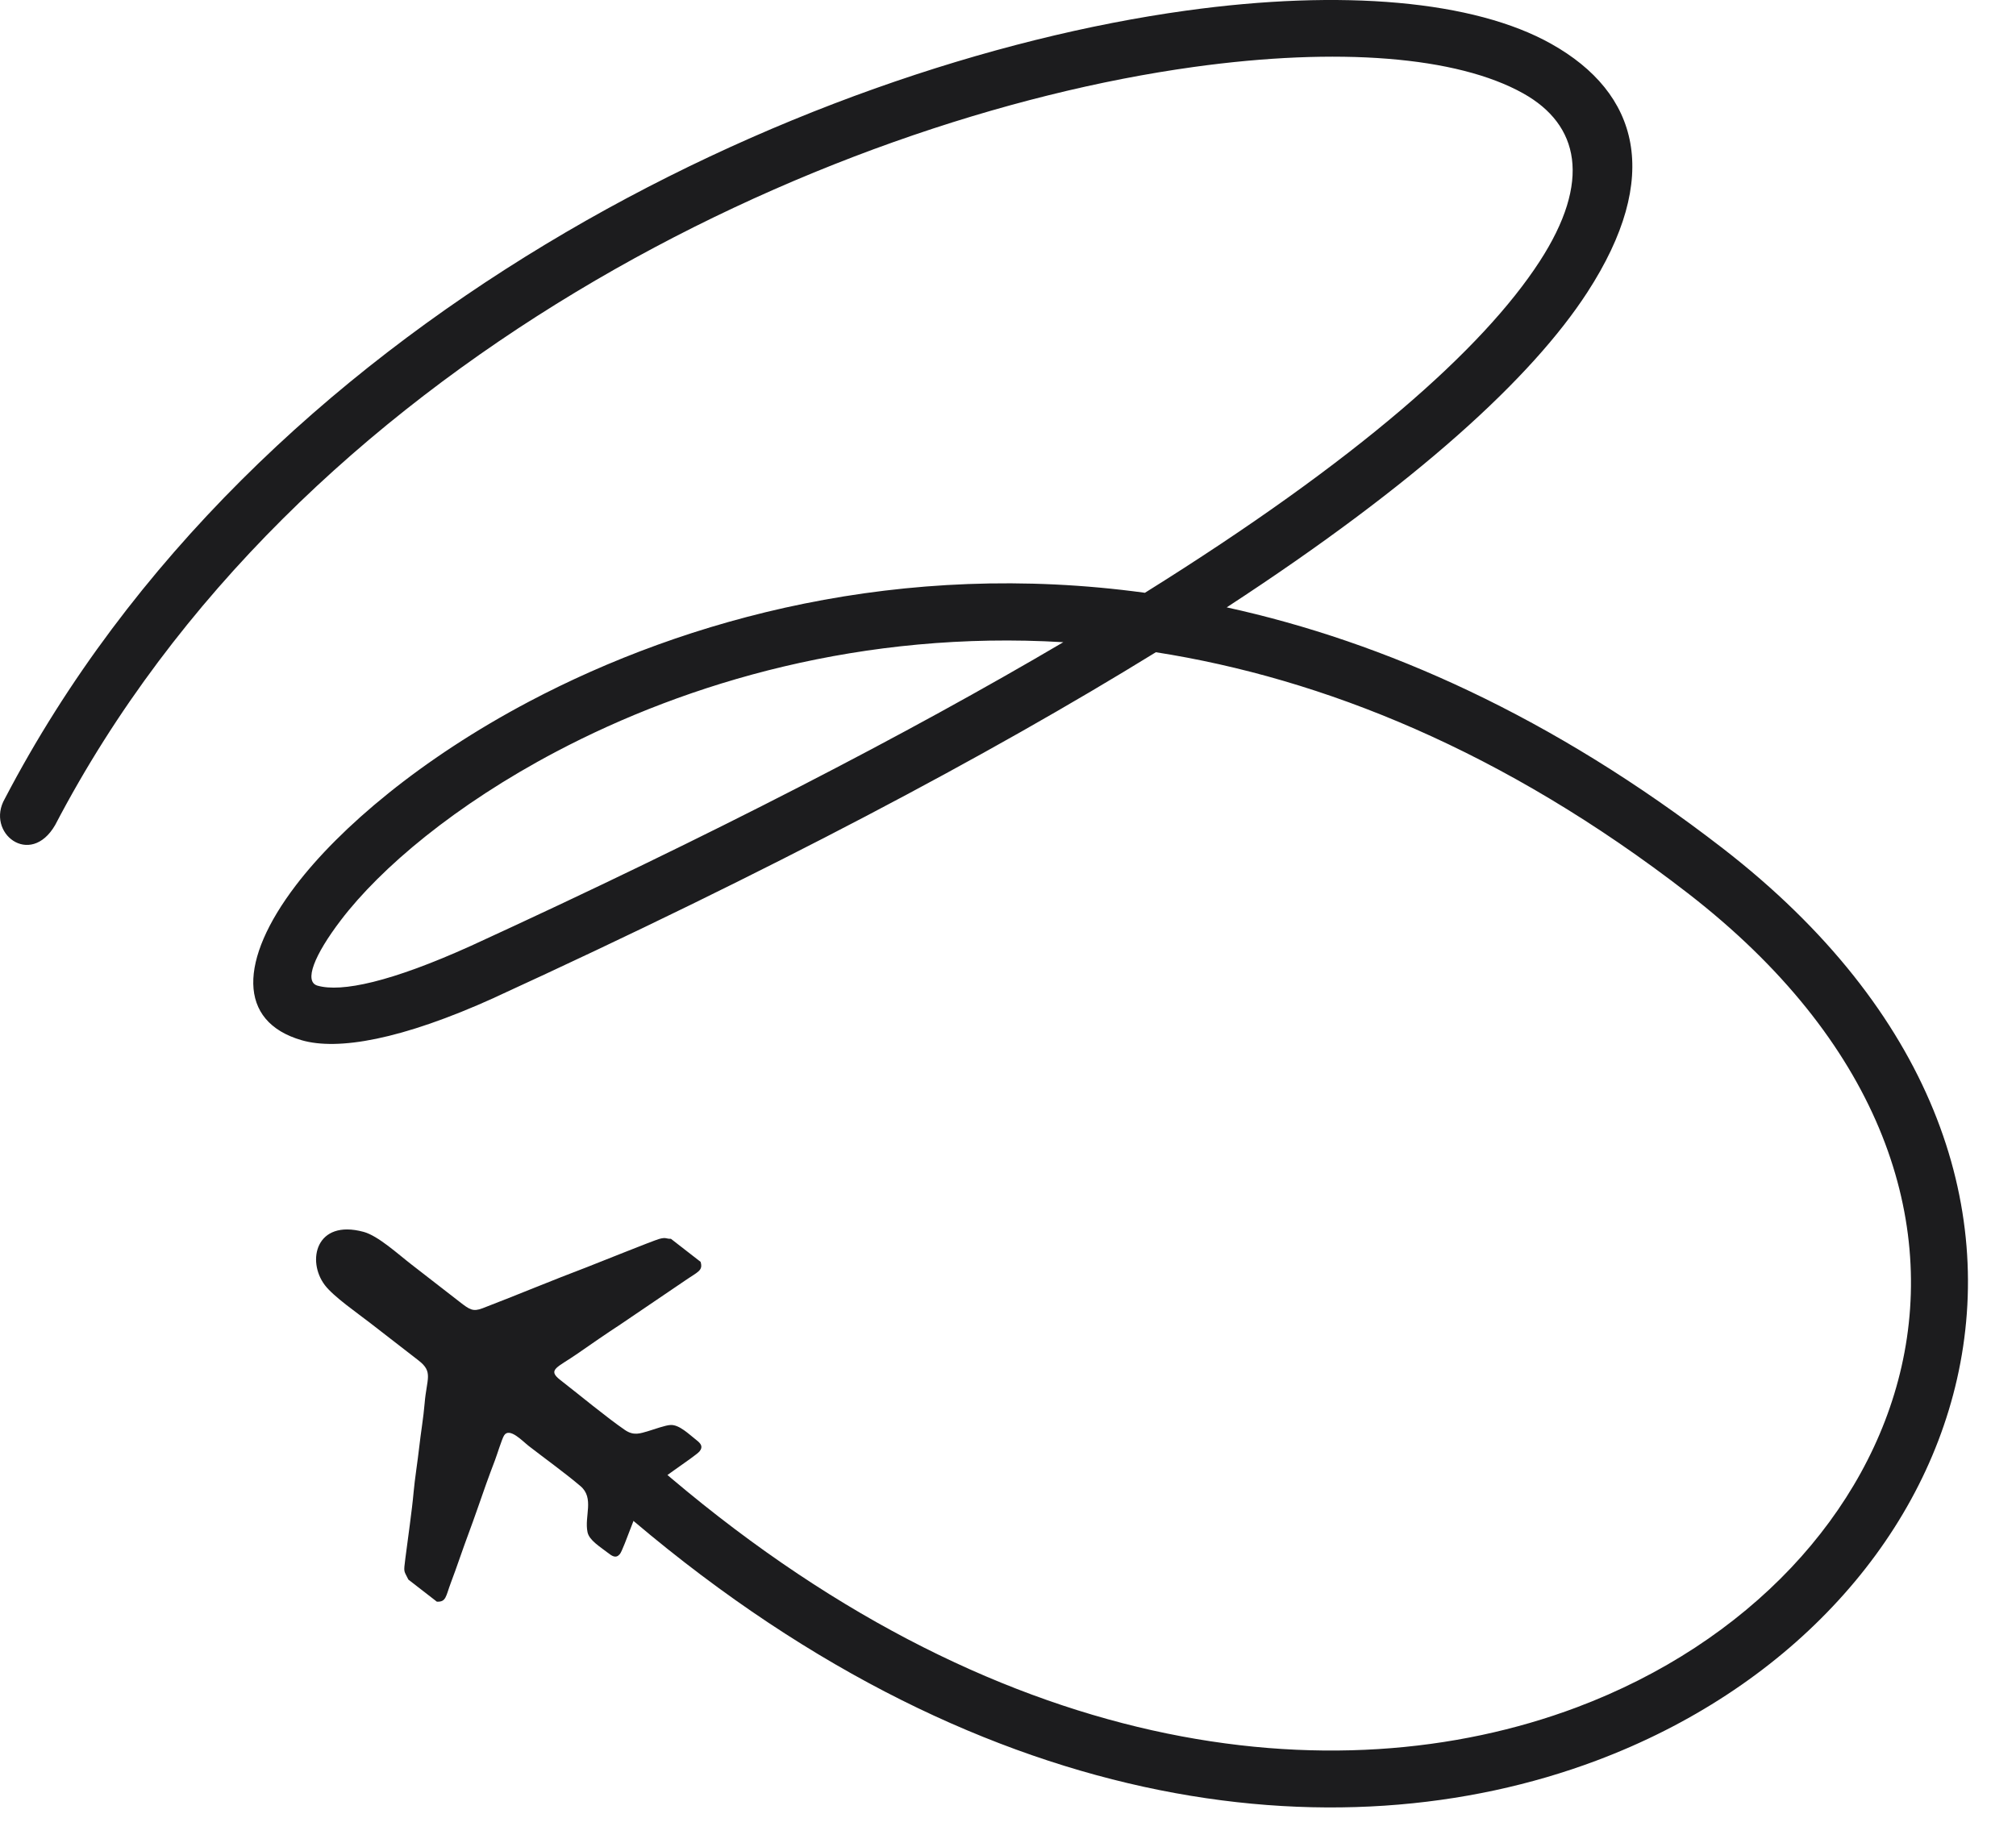 <svg width="35" height="32" viewBox="0 0 35 32" fill="none" xmlns="http://www.w3.org/2000/svg">
<path d="M0.084 13.869C4.44 5.525 13.917 1.11 20.588 0.185C23.306 -0.192 25.592 0.01 26.93 0.761C28.454 1.615 28.862 3.068 27.556 5.079C26.596 6.557 24.609 8.386 21.297 10.547C24.034 11.146 26.947 12.44 29.907 14.73C33.561 17.558 34.656 20.952 33.976 23.947C33.646 25.402 32.896 26.757 31.816 27.899C30.746 29.033 29.349 29.96 27.716 30.573C23.221 32.261 16.918 31.564 10.724 26.176L11.373 25.429C17.251 30.542 23.174 31.224 27.372 29.649C28.858 29.091 30.127 28.249 31.097 27.223C32.057 26.206 32.723 25.009 33.013 23.73C33.612 21.091 32.609 18.07 29.303 15.511C26.102 13.034 22.964 11.78 20.067 11.326C17.163 13.118 13.388 15.12 8.588 17.322L8.586 17.324C6.961 18.06 5.863 18.244 5.238 18.064C4.12 17.741 4.148 16.671 5.135 15.376C5.899 14.373 7.308 13.175 9.189 12.181C11.911 10.744 15.644 9.714 19.877 10.294C23.584 7.98 25.744 6.057 26.729 4.541C27.637 3.143 27.413 2.165 26.447 1.623C25.294 0.977 23.23 0.816 20.724 1.163C14.285 2.056 5.146 6.305 0.958 14.326C0.525 15.076 -0.257 14.46 0.084 13.869ZM8.18 16.423C12.372 14.5 15.762 12.742 18.46 11.152C14.988 10.945 11.939 11.847 9.65 13.056C7.903 13.978 6.61 15.071 5.92 15.976C5.453 16.588 5.273 17.047 5.512 17.116C5.927 17.235 6.786 17.054 8.18 16.423V16.423Z" fill="#1C1C1E"/>
<path fill-rule="evenodd" clip-rule="evenodd" d="M7.09 27.43L7.584 27.813C7.748 27.822 7.739 27.718 7.828 27.483C7.88 27.345 7.933 27.198 7.982 27.056C8.081 26.768 8.191 26.485 8.289 26.201C8.384 25.924 8.488 25.631 8.594 25.355C8.63 25.261 8.713 24.987 8.752 24.926C8.844 24.779 9.075 25.029 9.181 25.111C9.473 25.337 9.798 25.57 10.077 25.806C10.323 26.014 10.142 26.331 10.2 26.606C10.229 26.748 10.419 26.86 10.552 26.964C10.629 27.024 10.694 27.068 10.762 26.986C10.83 26.903 11.107 26.058 11.222 25.909C11.339 25.759 12.069 25.295 12.145 25.203C12.213 25.12 12.164 25.063 12.088 25.005C11.961 24.905 11.794 24.739 11.644 24.745C11.553 24.748 11.36 24.82 11.258 24.85C11.118 24.89 11.005 24.939 10.848 24.831C10.53 24.613 10.065 24.226 9.725 23.962C9.494 23.782 9.681 23.747 10.026 23.506C10.269 23.336 10.524 23.161 10.777 22.995L11.897 22.235C12.116 22.084 12.209 22.066 12.163 21.912L11.648 21.512C11.57 21.516 11.566 21.481 11.449 21.513C11.341 21.542 10.336 21.949 10.185 22.006C9.585 22.233 8.985 22.485 8.378 22.718C8.213 22.781 8.155 22.744 7.981 22.608C7.702 22.391 7.422 22.174 7.142 21.957C6.909 21.777 6.566 21.461 6.314 21.392C5.484 21.166 5.32 21.896 5.64 22.317C5.792 22.517 6.207 22.803 6.428 22.975C6.708 23.192 6.988 23.409 7.268 23.626C7.526 23.826 7.407 23.939 7.372 24.37C7.353 24.609 7.304 24.891 7.277 25.139C7.253 25.357 7.199 25.7 7.181 25.908C7.153 26.227 7.081 26.719 7.037 27.065C7.005 27.319 7.011 27.266 7.09 27.43V27.43Z" fill="#1C1C1E"/>
</svg>
